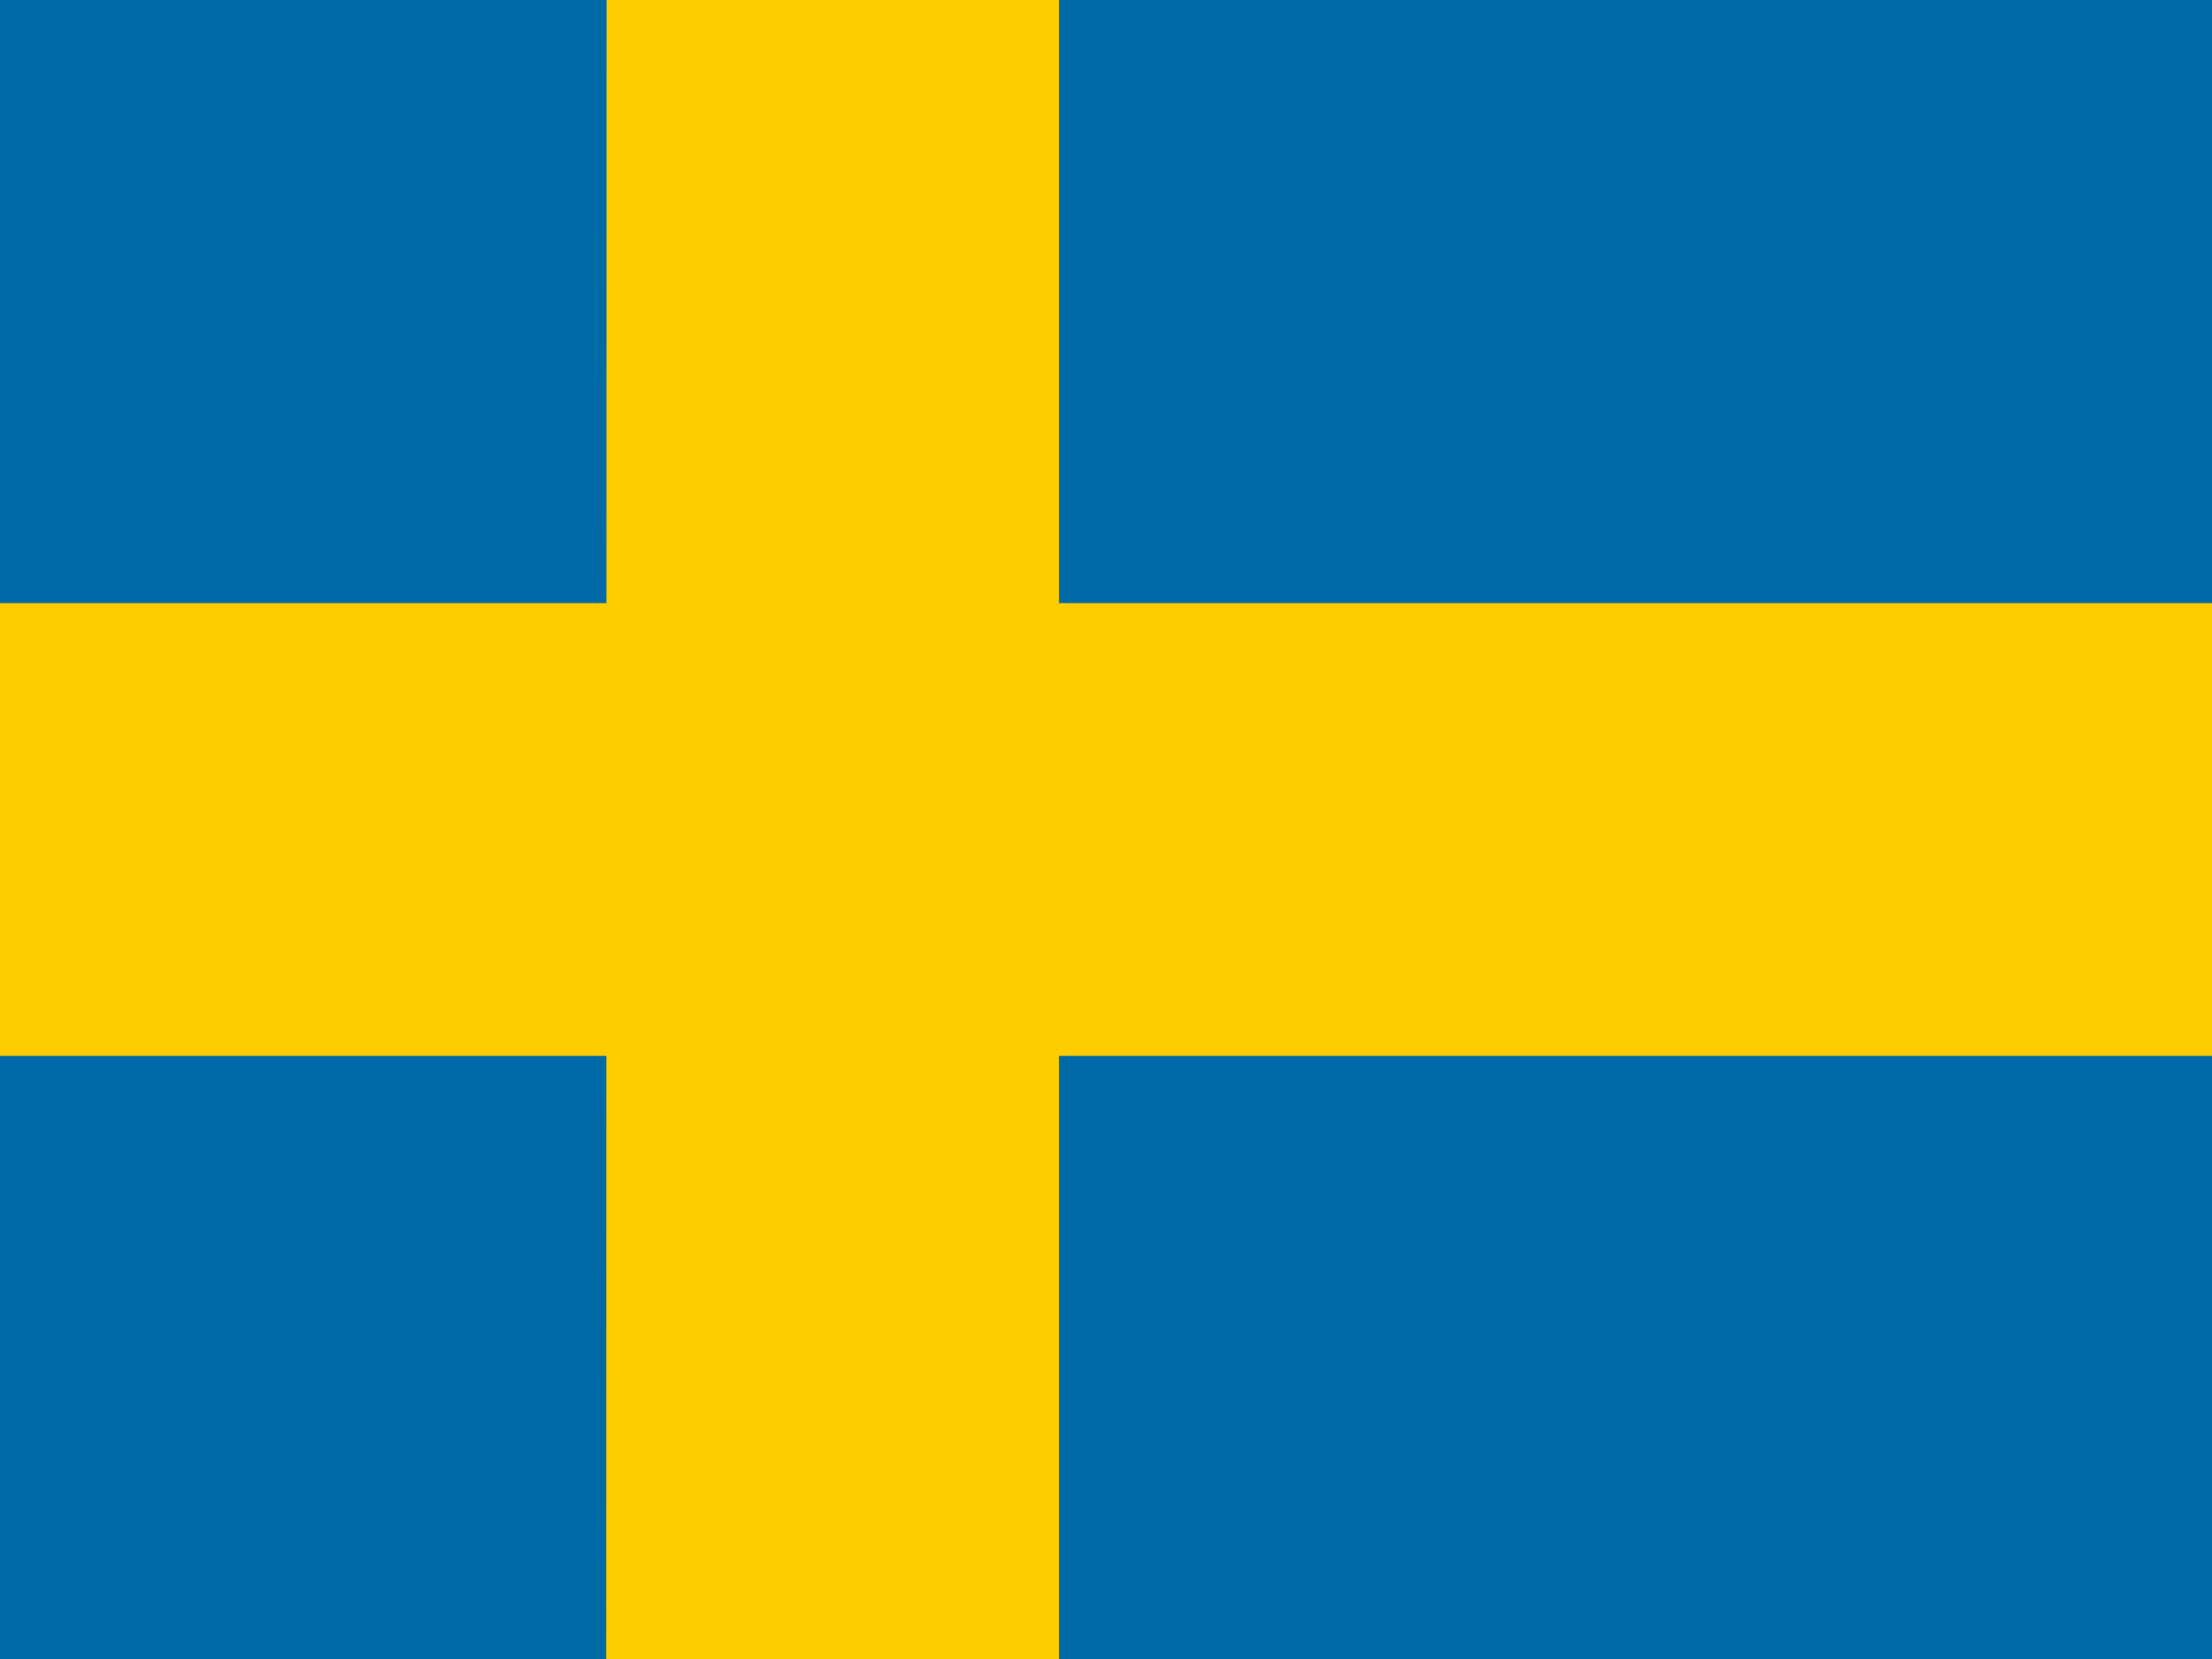 <?xml version="1.0" encoding="utf-8"?>
<!-- Generator: Adobe Illustrator 28.0.0, SVG Export Plug-In . SVG Version: 6.00 Build 0)  -->
<svg version="1.1" id="flag-icon-css-fi" xmlns="http://www.w3.org/2000/svg" xmlns:xlink="http://www.w3.org/1999/xlink" x="0px"
	 y="0px" viewBox="0 0 640 480" style="enable-background:new 0 0 640 480;" xml:space="preserve">
<style type="text/css">
	.st0{fill:#006AA7;}
	.st1{fill:#FECC00;}
</style>
<path class="st0" d="M0,0h640v480H0V0z"/>
<path class="st1" d="M0,174.5h640v131H0V174.5z"/>
<path class="st1" d="M175.5,0h130.9v480h-131L175.5,0z"/>
</svg>
